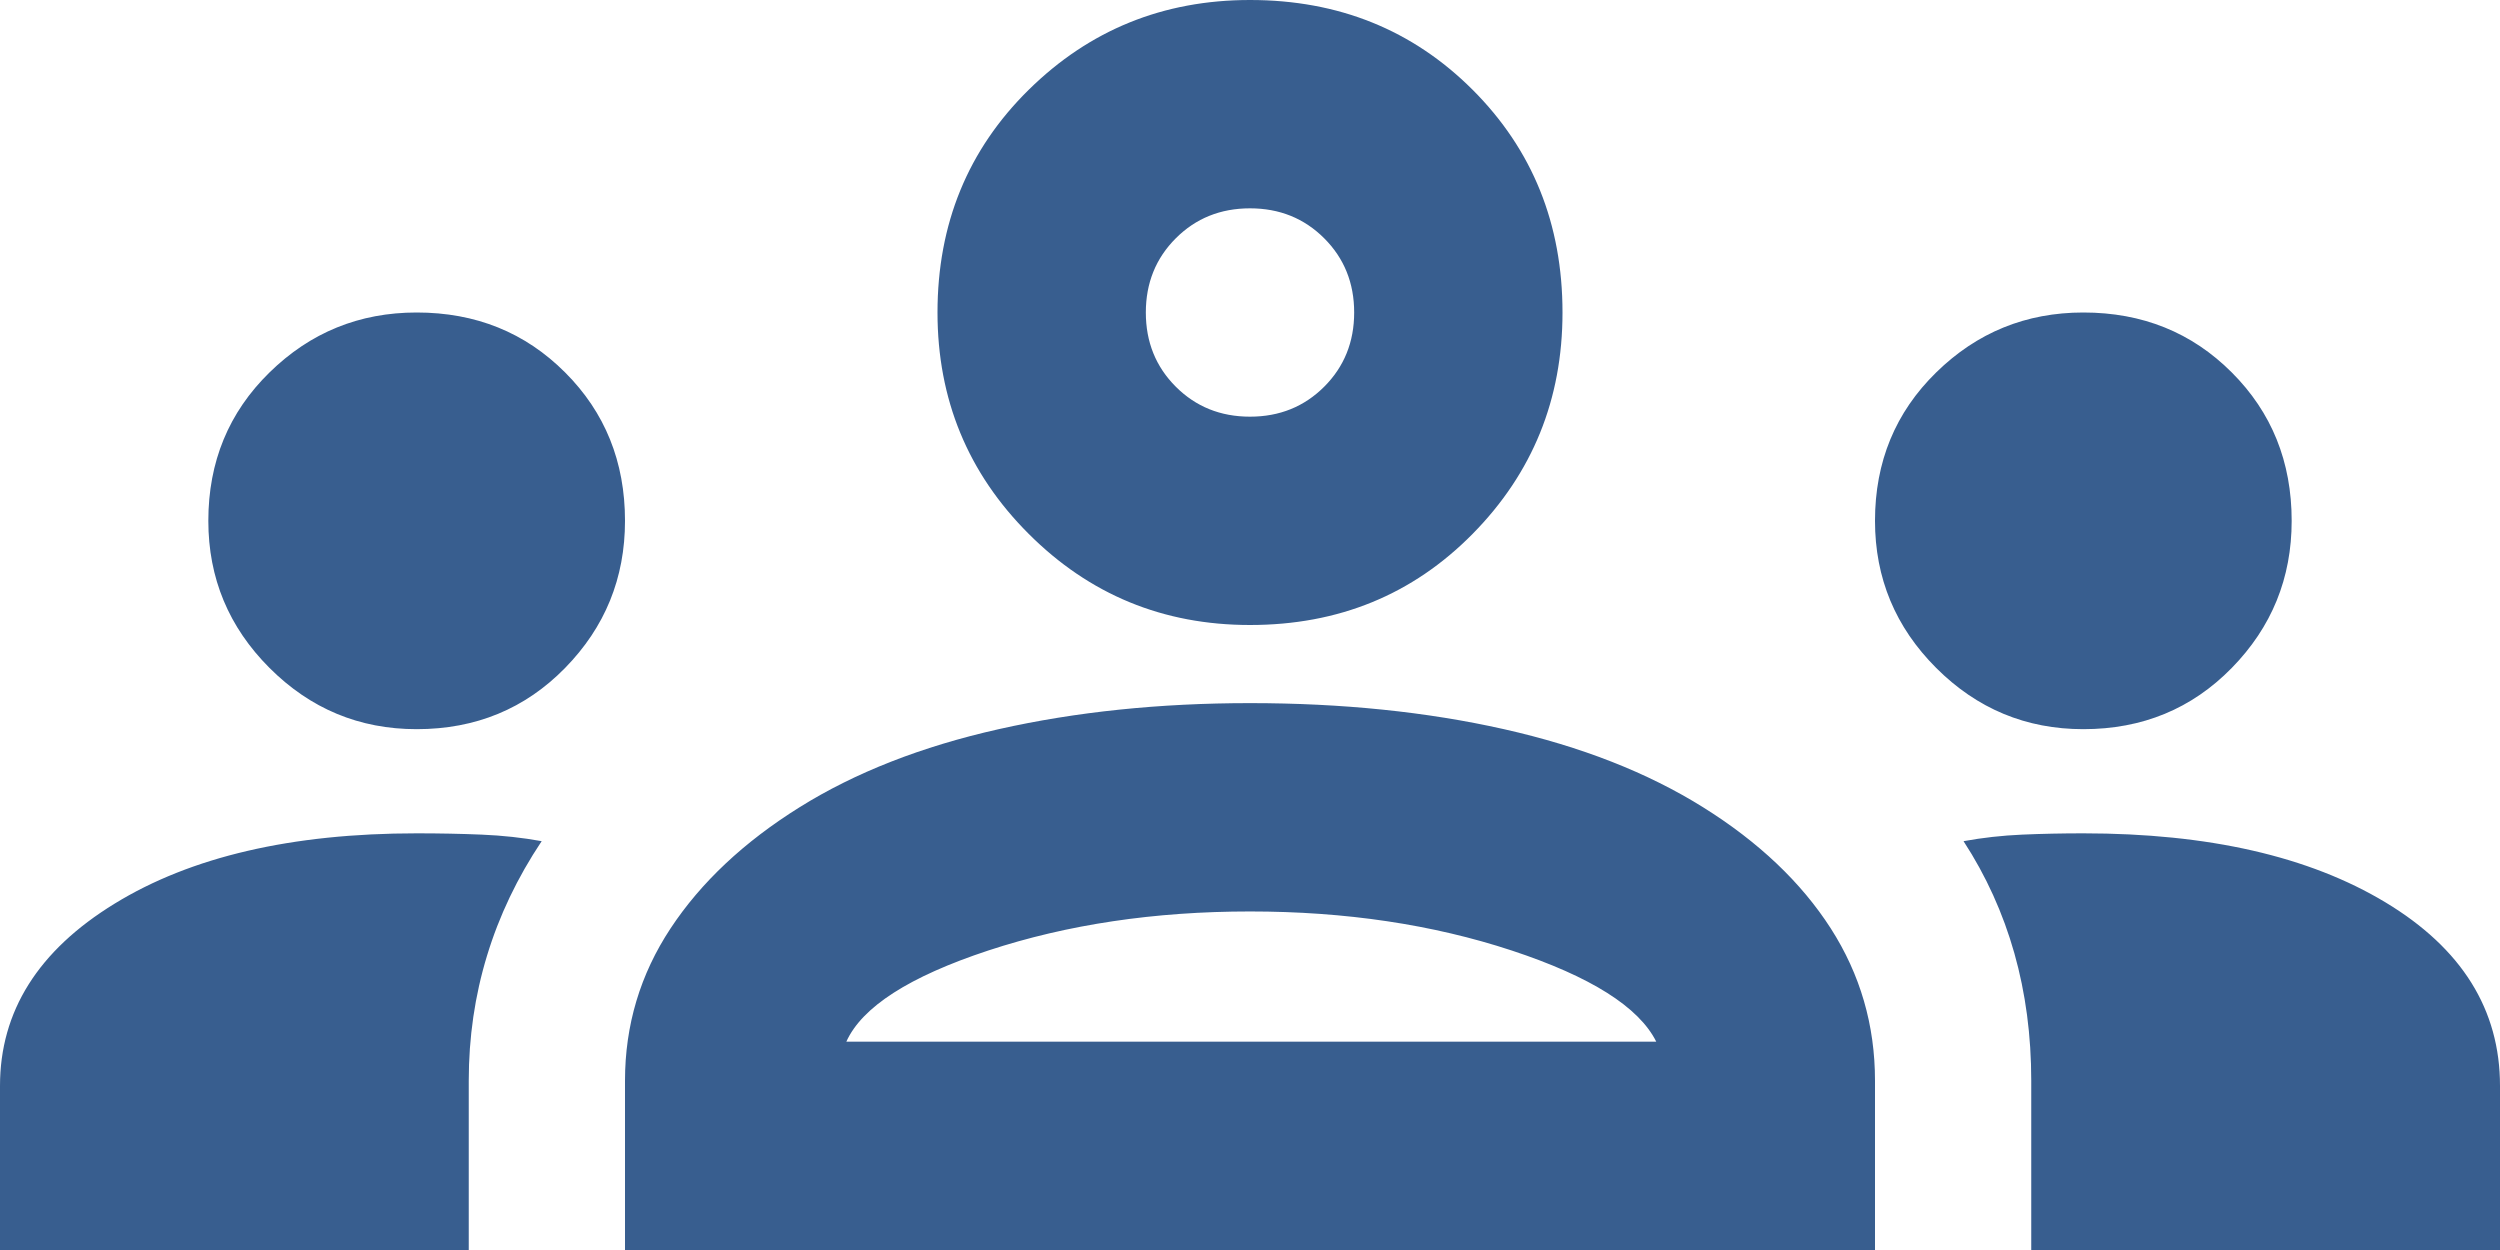 <svg width="60" height="30" viewBox="0 0 60 30" fill="none" xmlns="http://www.w3.org/2000/svg">
<path d="M0 30V26.062C0 24.271 0.917 22.812 2.75 21.688C4.583 20.562 7 20 10 20C10.542 20 11.062 20.01 11.562 20.031C12.062 20.052 12.542 20.104 13 20.188C12.417 21.062 11.979 21.979 11.688 22.938C11.396 23.896 11.25 24.896 11.25 25.938V30H0ZM15 30V25.938C15 24.604 15.365 23.385 16.094 22.281C16.823 21.177 17.854 20.208 19.188 19.375C20.521 18.542 22.115 17.917 23.969 17.5C25.823 17.083 27.833 16.875 30 16.875C32.208 16.875 34.24 17.083 36.094 17.5C37.948 17.917 39.542 18.542 40.875 19.375C42.208 20.208 43.229 21.177 43.938 22.281C44.646 23.385 45 24.604 45 25.938V30H15ZM48.75 30V25.938C48.75 24.854 48.615 23.833 48.344 22.875C48.073 21.917 47.667 21.021 47.125 20.188C47.583 20.104 48.052 20.052 48.531 20.031C49.01 20.01 49.5 20 50 20C53 20 55.417 20.552 57.25 21.656C59.083 22.76 60 24.229 60 26.062V30H48.75ZM20.312 25H39.75C39.333 24.167 38.177 23.438 36.281 22.812C34.385 22.188 32.292 21.875 30 21.875C27.708 21.875 25.615 22.188 23.719 22.812C21.823 23.438 20.688 24.167 20.312 25ZM10 17.5C8.625 17.5 7.448 17.01 6.469 16.031C5.49 15.052 5 13.875 5 12.5C5 11.083 5.49 9.896 6.469 8.938C7.448 7.979 8.625 7.5 10 7.5C11.417 7.5 12.604 7.979 13.562 8.938C14.521 9.896 15 11.083 15 12.5C15 13.875 14.521 15.052 13.562 16.031C12.604 17.01 11.417 17.5 10 17.5ZM50 17.5C48.625 17.5 47.448 17.01 46.469 16.031C45.49 15.052 45 13.875 45 12.5C45 11.083 45.49 9.896 46.469 8.938C47.448 7.979 48.625 7.5 50 7.5C51.417 7.5 52.604 7.979 53.562 8.938C54.521 9.896 55 11.083 55 12.5C55 13.875 54.521 15.052 53.562 16.031C52.604 17.01 51.417 17.5 50 17.5ZM30 15C27.917 15 26.146 14.271 24.688 12.812C23.229 11.354 22.5 9.583 22.5 7.5C22.5 5.375 23.229 3.594 24.688 2.156C26.146 0.719 27.917 0 30 0C32.125 0 33.906 0.719 35.344 2.156C36.781 3.594 37.5 5.375 37.5 7.5C37.5 9.583 36.781 11.354 35.344 12.812C33.906 14.271 32.125 15 30 15ZM30 10C30.708 10 31.302 9.76 31.781 9.281C32.26 8.802 32.5 8.208 32.5 7.5C32.5 6.792 32.26 6.198 31.781 5.719C31.302 5.24 30.708 5 30 5C29.292 5 28.698 5.24 28.219 5.719C27.74 6.198 27.5 6.792 27.5 7.5C27.5 8.208 27.74 8.802 28.219 9.281C28.698 9.76 29.292 10 30 10Z" fill="#385E8F"/>
</svg>
